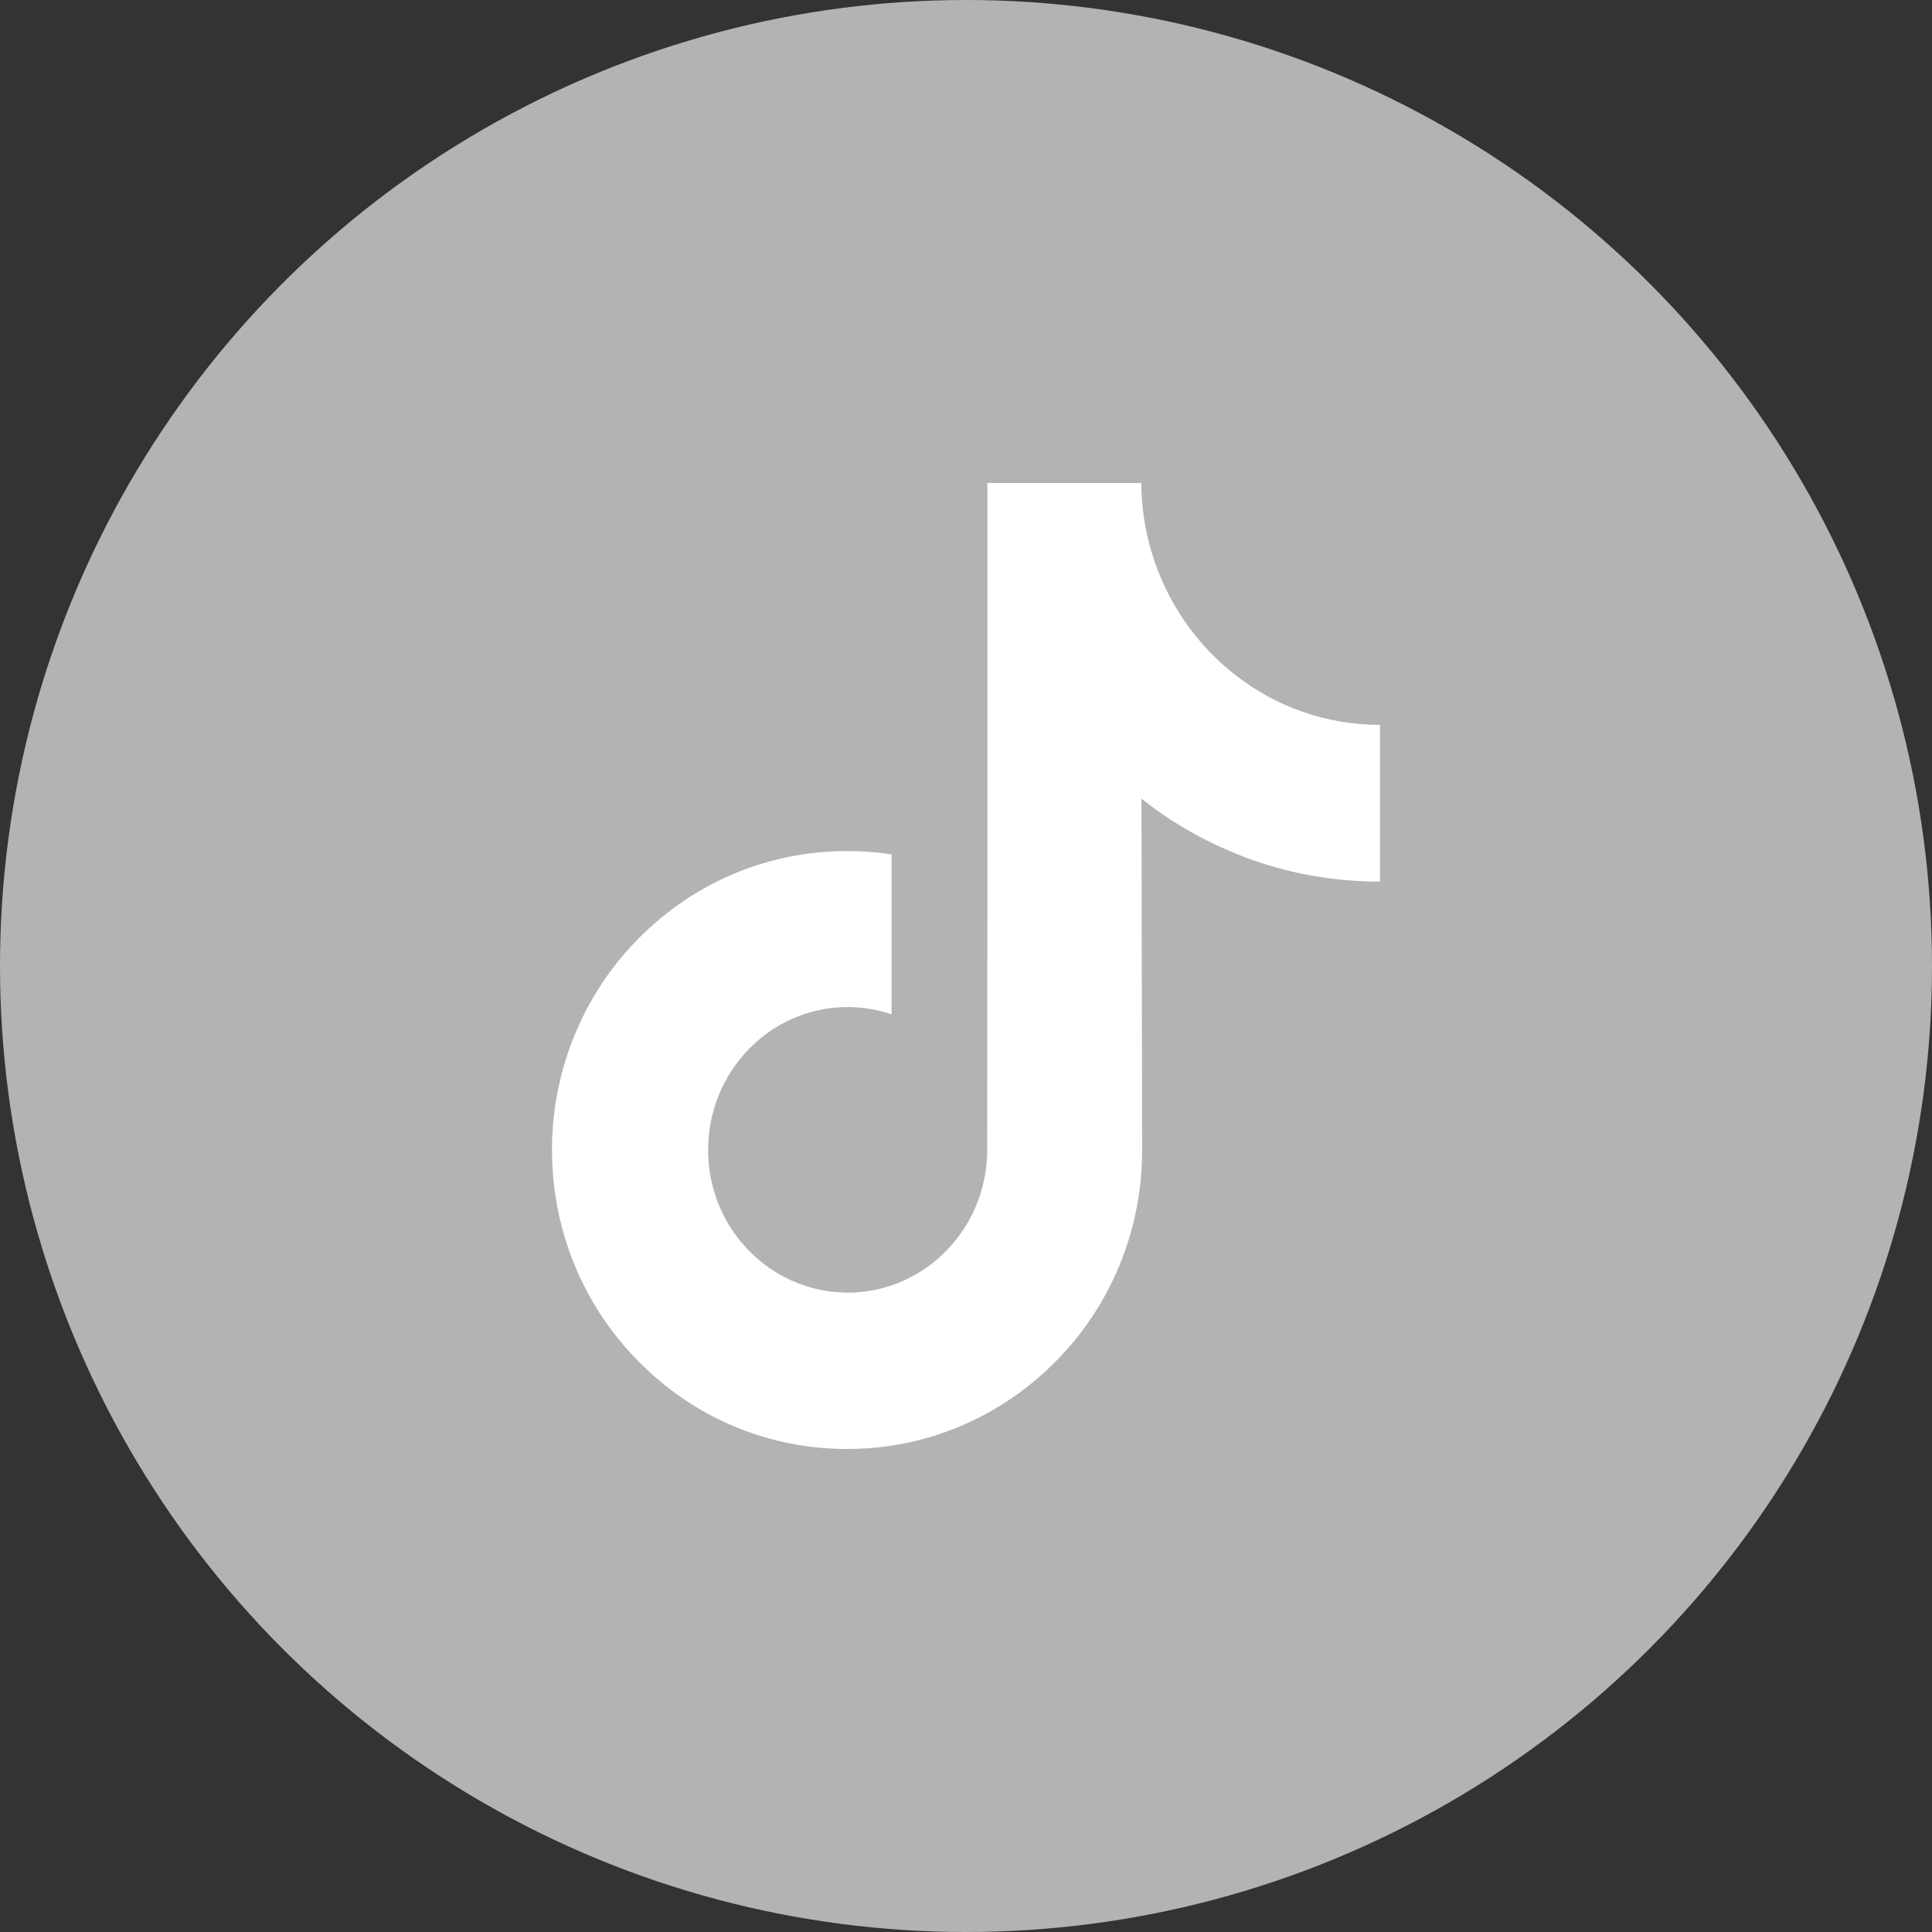 <svg width="28" height="28" viewBox="0 0 28 28" fill="none" xmlns="http://www.w3.org/2000/svg">
<rect x="0" y="0" width="28" height="28" fill="#333333" stroke="none"/>
<g id="LINE LOGO">
<circle id="Ellipse 760" cx="14" cy="14" r="14" fill="#B3B3B3"/>
<path id="Vector" d="M19.994 10.505C19.214 10.505 18.493 10.239 17.916 9.793C17.253 9.281 16.775 8.528 16.607 7.663C16.564 7.449 16.543 7.227 16.54 7H14.31V13.246L14.307 16.666C14.307 17.58 13.725 18.355 12.921 18.629C12.685 18.708 12.434 18.747 12.173 18.73C11.836 18.711 11.524 18.607 11.248 18.44C10.666 18.084 10.273 17.438 10.263 16.696C10.247 15.54 11.158 14.595 12.285 14.595C12.507 14.595 12.72 14.634 12.921 14.7V12.994V12.383C12.71 12.35 12.496 12.334 12.277 12.334C11.043 12.334 9.889 12.86 9.063 13.807C8.441 14.522 8.067 15.436 8.008 16.395C7.933 17.651 8.382 18.848 9.253 19.73C9.381 19.858 9.515 19.979 9.656 20.091C10.402 20.68 11.315 21 12.277 21C12.493 21 12.71 20.984 12.921 20.951C13.818 20.814 14.646 20.392 15.301 19.73C16.105 18.916 16.548 17.835 16.553 16.685L16.543 11.575C16.925 11.879 17.344 12.129 17.796 12.323C18.495 12.627 19.238 12.777 20 12.777V11.118V10.502C20.002 10.505 19.994 10.505 19.994 10.505Z" fill="white"/>
</g>
</svg>
